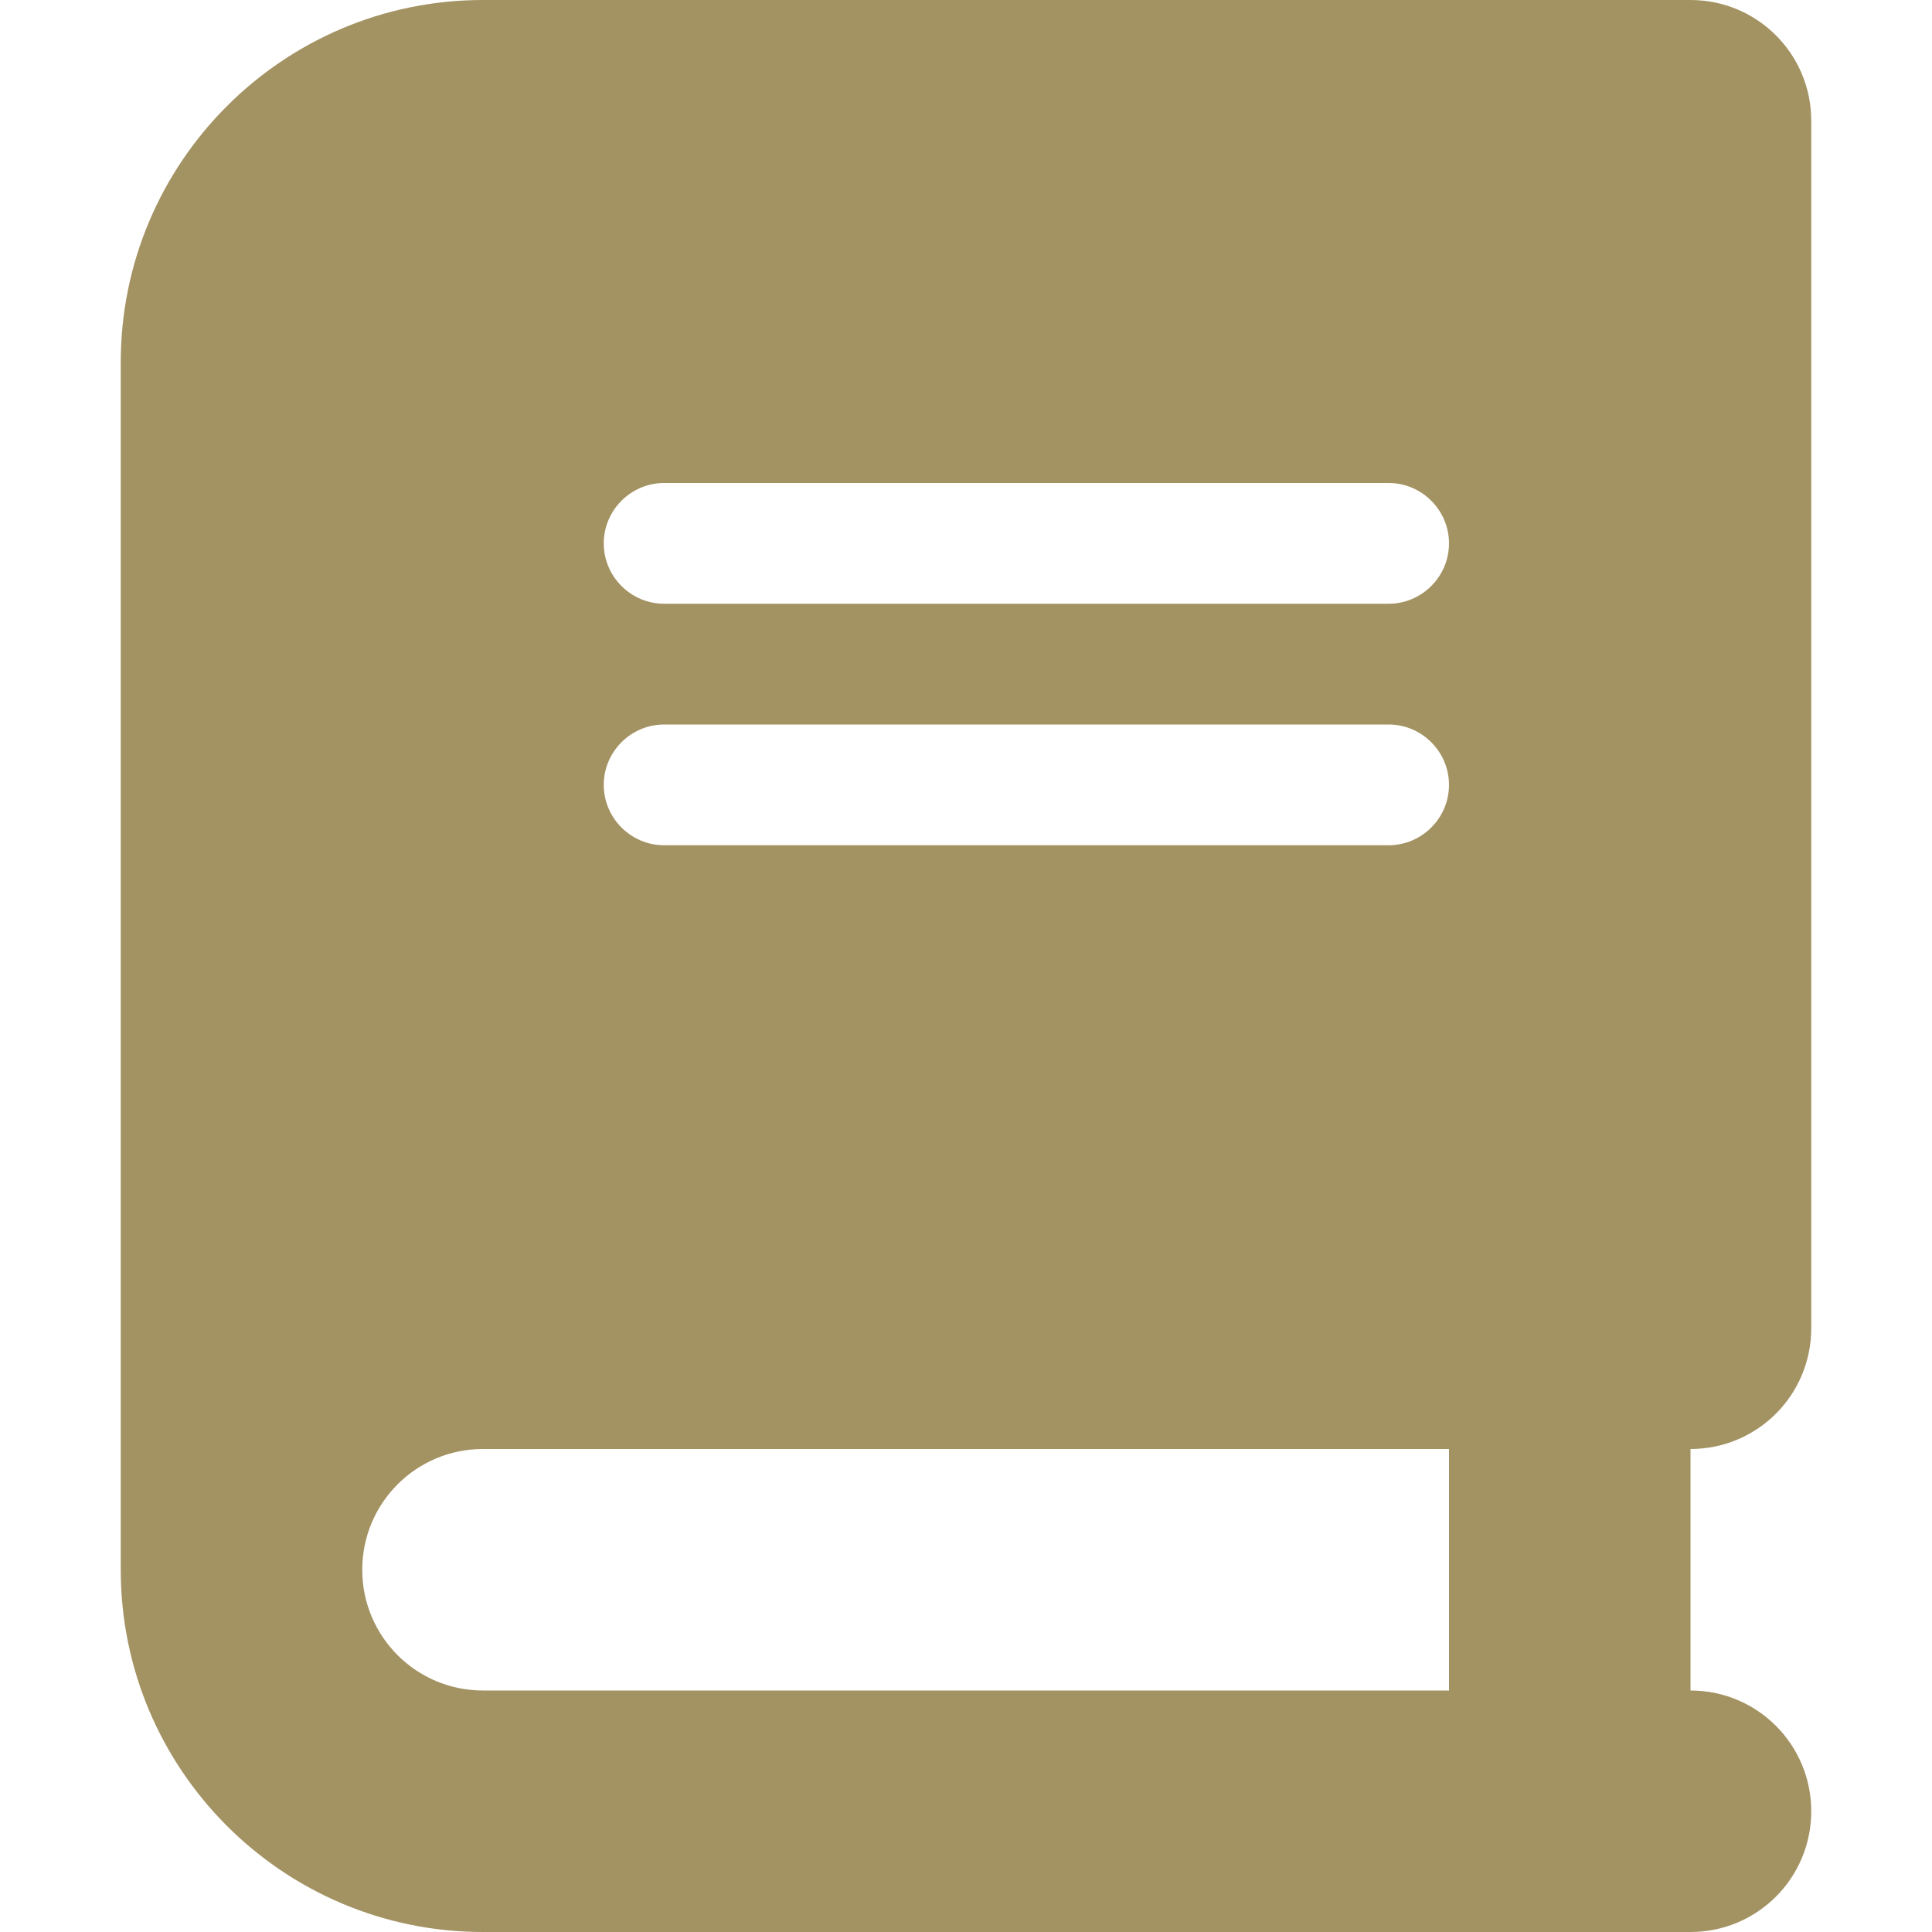 <svg width="32" height="32" viewBox="0 0 32 32" fill="none" xmlns="http://www.w3.org/2000/svg">
<g clip-path="url(#clip0_1479_238)">
<path d="M8 0C4.688 0 2 2.688 2 6V26C2 29.312 4.688 32 8 32H26H28C29.106 32 30 31.106 30 30C30 28.894 29.106 28 28 28V24C29.106 24 30 23.106 30 22V2C30 0.894 29.106 0 28 0H26H8ZM8 24H24V28H8C6.894 28 6 27.106 6 26C6 24.894 6.894 24 8 24ZM10 9C10 8.45 10.45 8 11 8H23C23.55 8 24 8.45 24 9C24 9.55 23.55 10 23 10H11C10.45 10 10 9.55 10 9ZM11 12H23C23.55 12 24 12.45 24 13C24 13.55 23.55 14 23 14H11C10.45 14 10 13.55 10 13C10 12.45 10.45 12 11 12Z" fill="#A39262"/>
</g>
<defs>
<clipPath id="clip0_1479_238">
<rect width="28" height="32" fill="white" transform="translate(2)"/>
</clipPath>
</defs>
</svg>
